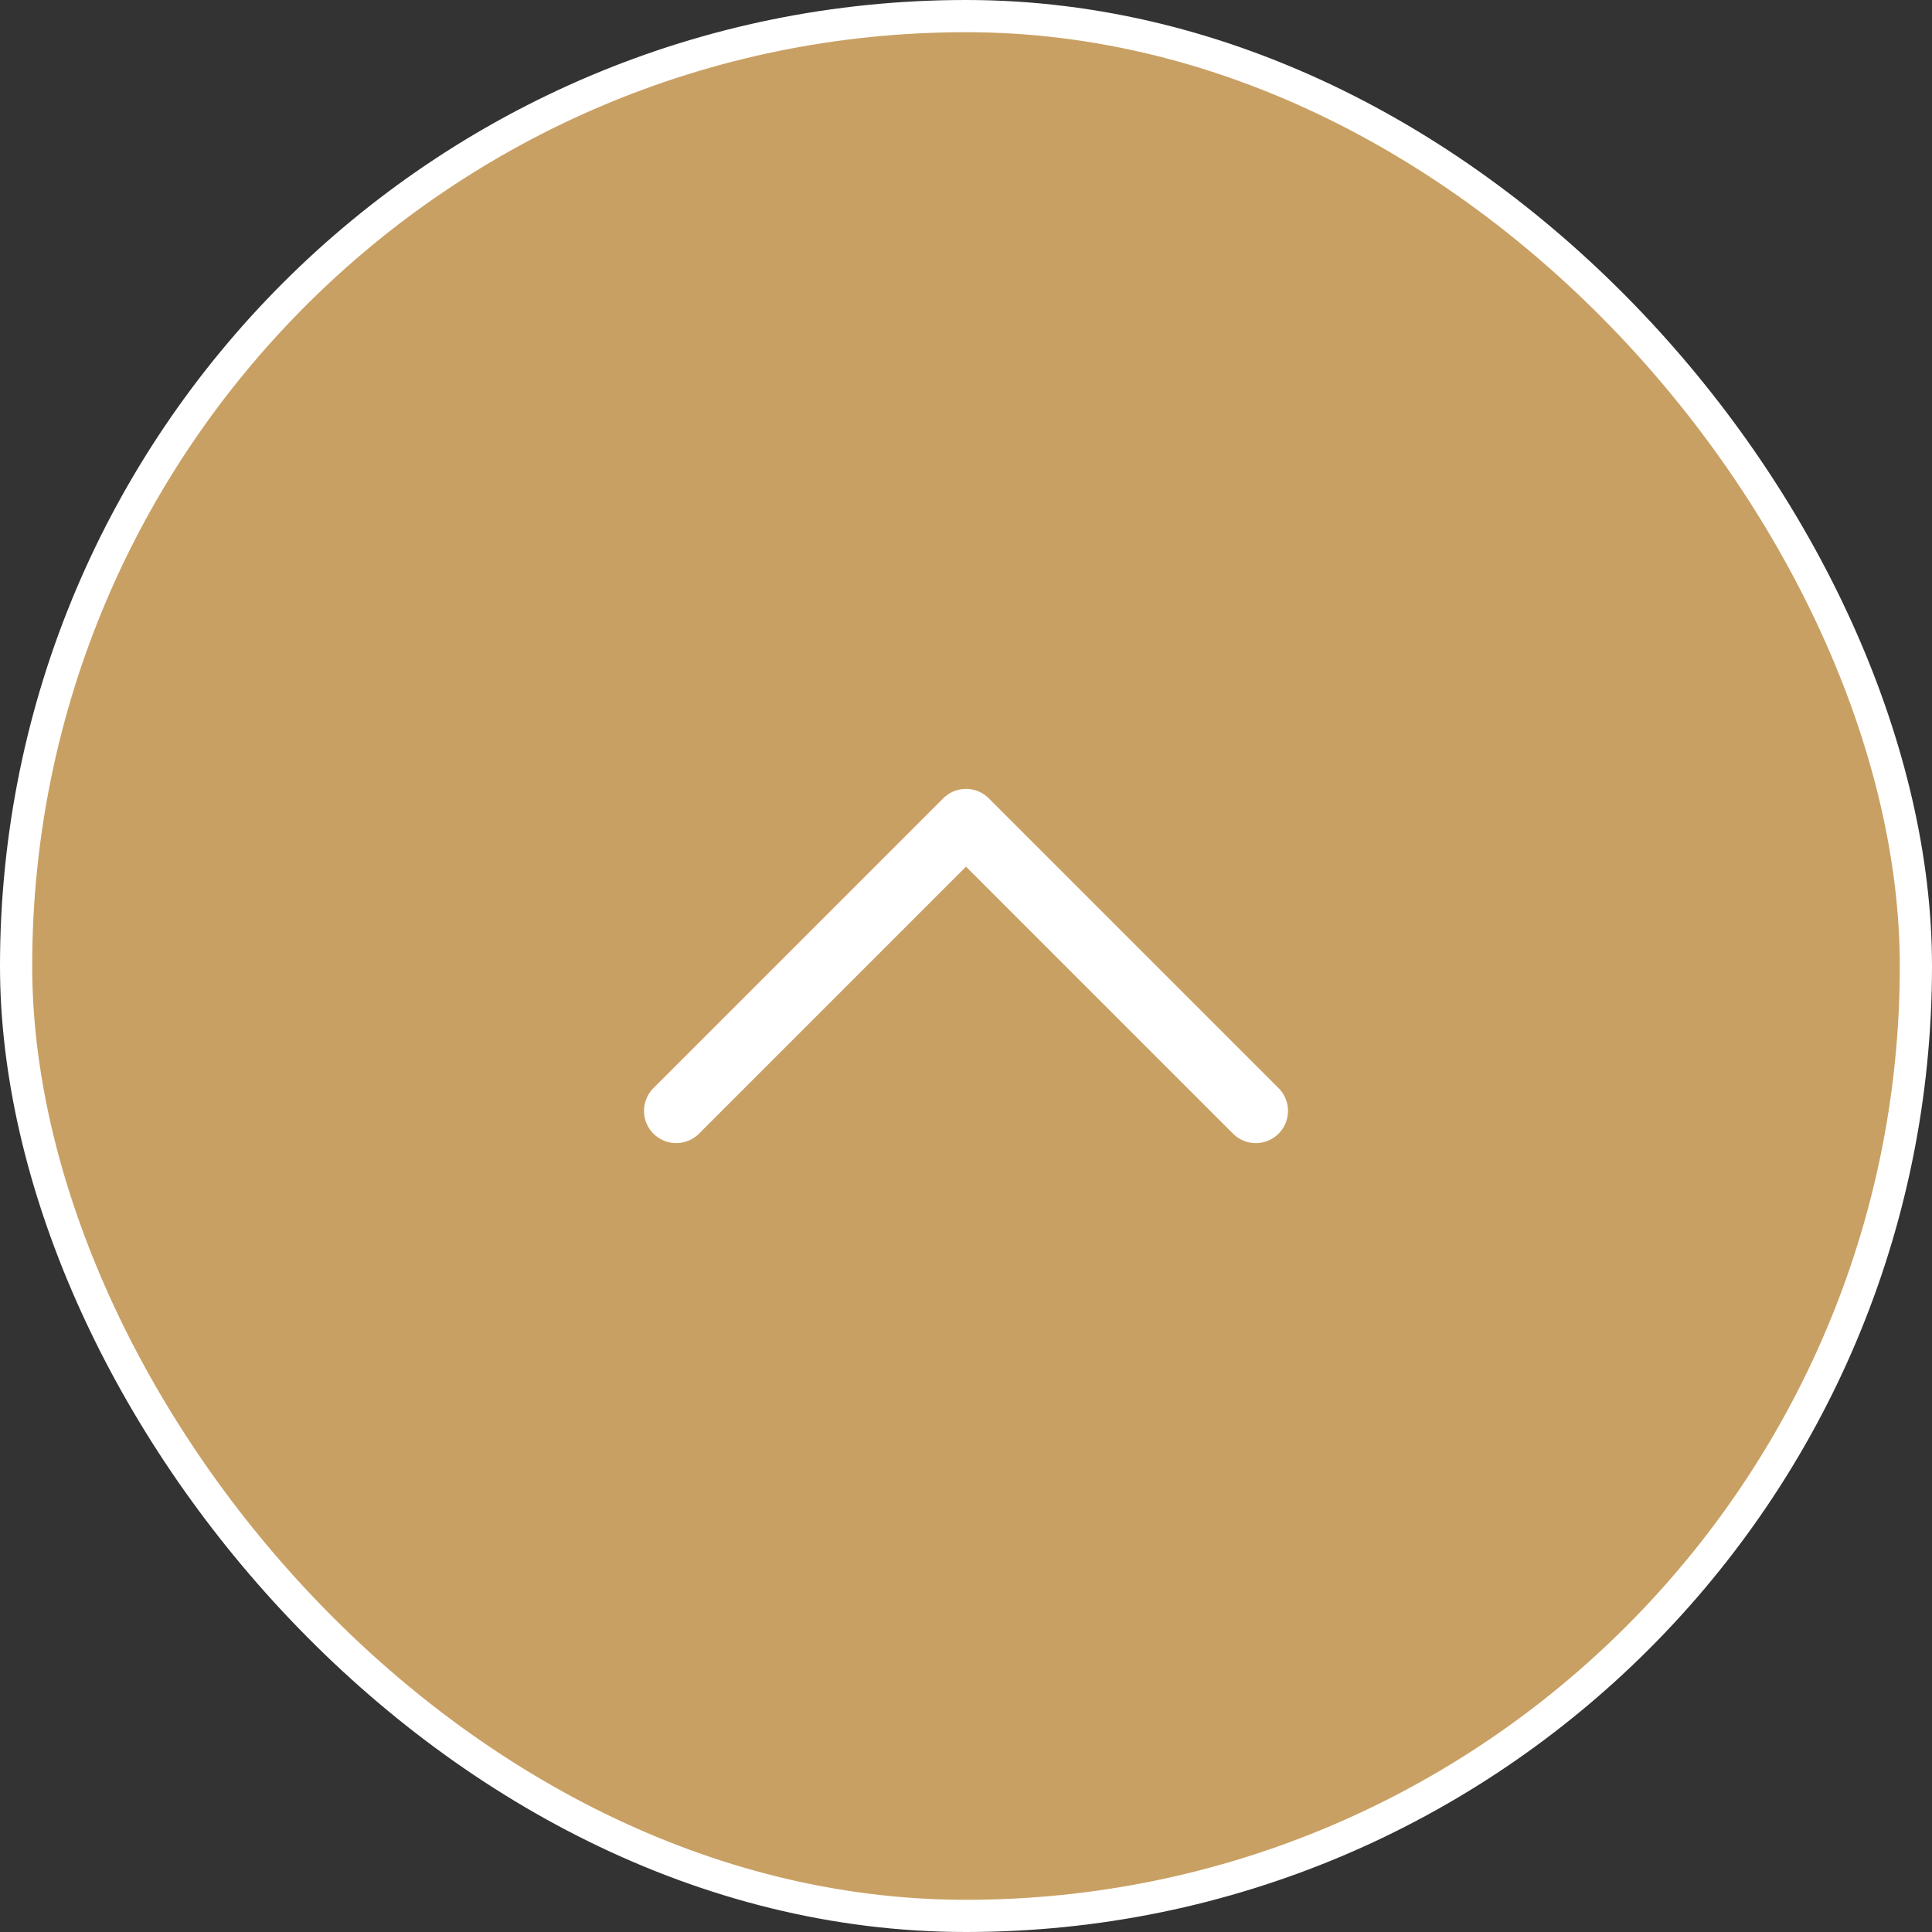 <svg width="60" height="60" viewBox="0 0 60 60" fill="none" xmlns="http://www.w3.org/2000/svg">
<rect x="0" y="0" width="60" height="60" fill="#333333" stroke="none"/>
<rect x="0.5" y="0.5" width="59" height="59" rx="29.5" fill="#C9A063"/>
<rect x="0.5" y="0.5" width="59" height="59" rx="29.5" stroke="white"/>
<path d="M21 34.5L30 25.5L39 34.5" stroke="white" stroke-width="2" stroke-linecap="round" stroke-linejoin="round"/>
</svg>
